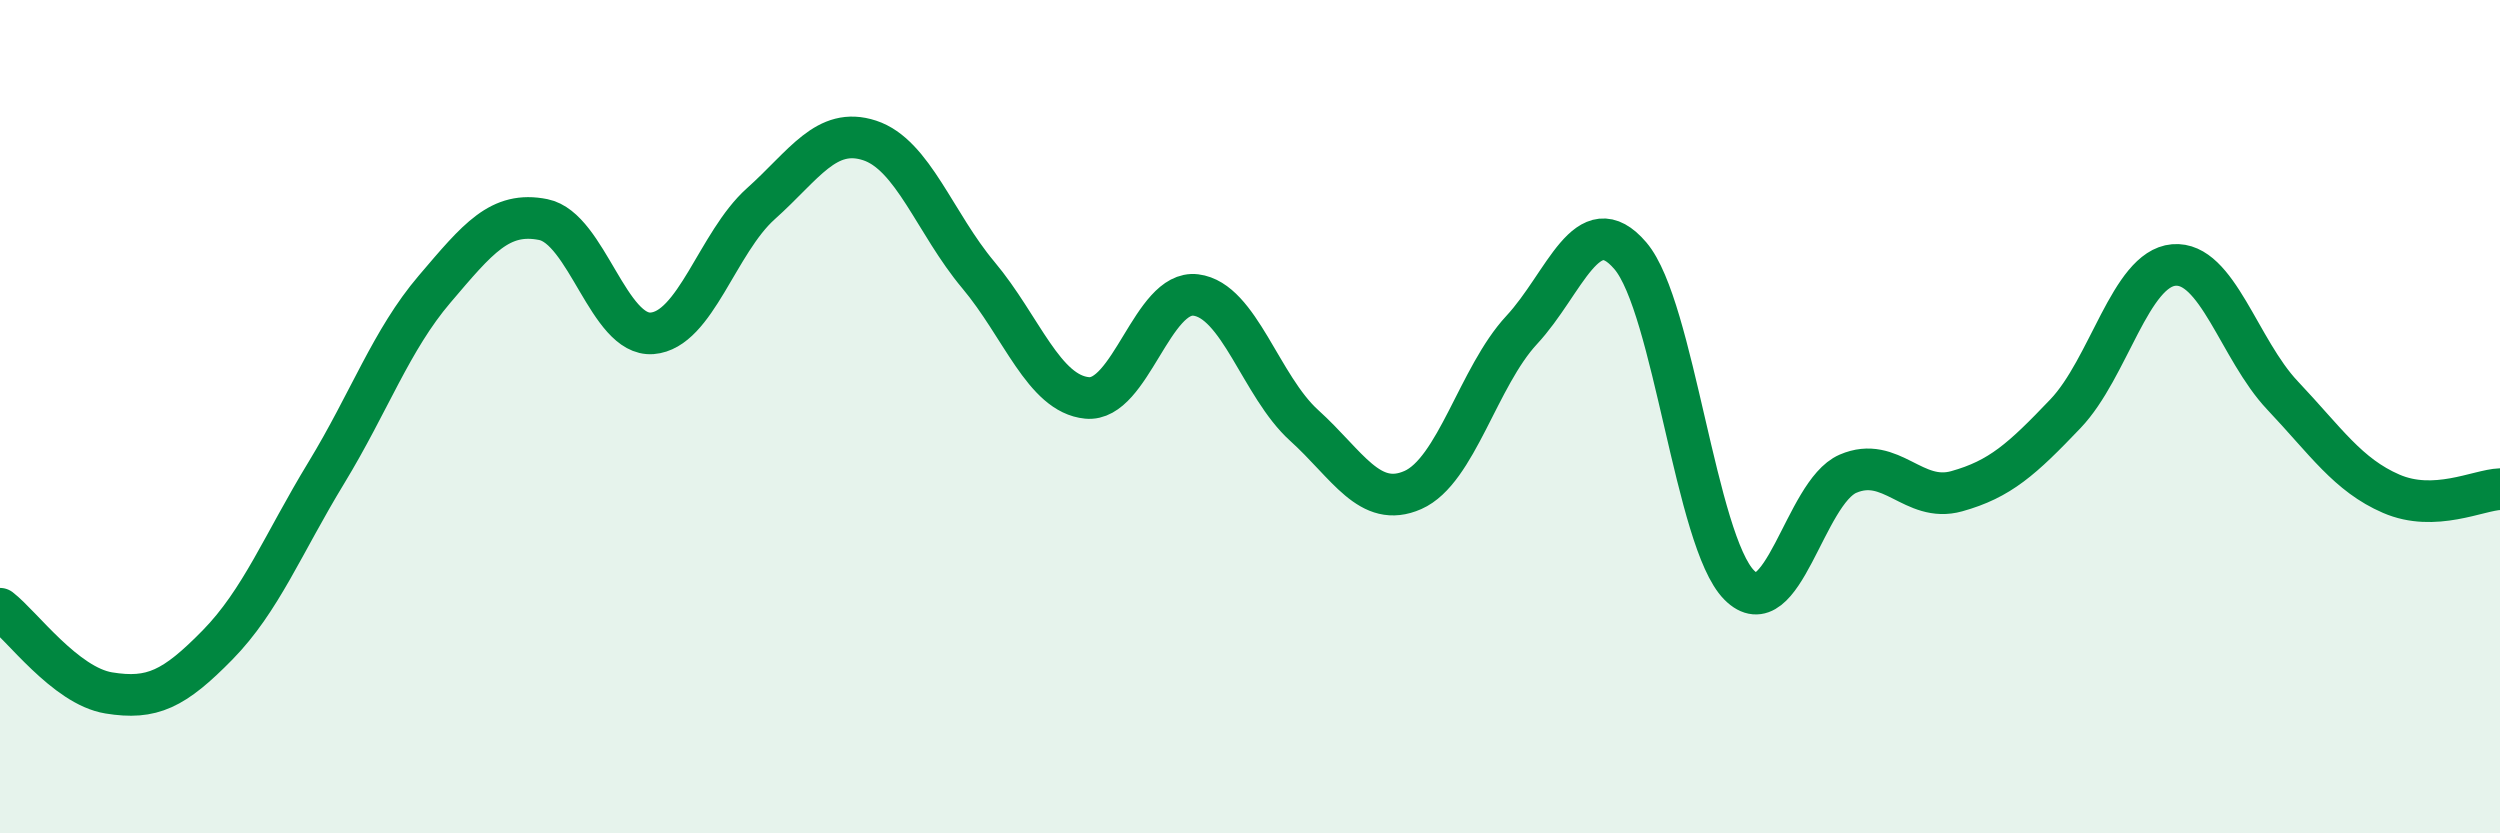 
    <svg width="60" height="20" viewBox="0 0 60 20" xmlns="http://www.w3.org/2000/svg">
      <path
        d="M 0,14.61 C 0.52,15.01 1.57,16.46 2.61,16.63 C 3.65,16.8 4.18,16.54 5.22,15.48 C 6.26,14.42 6.79,13.06 7.83,11.35 C 8.87,9.64 9.39,8.16 10.43,6.94 C 11.47,5.72 12,5.06 13.04,5.27 C 14.08,5.48 14.61,8.08 15.65,8 C 16.69,7.92 17.22,5.82 18.26,4.89 C 19.3,3.96 19.83,3.03 20.87,3.37 C 21.91,3.71 22.44,5.36 23.48,6.6 C 24.52,7.84 25.05,9.45 26.09,9.55 C 27.13,9.65 27.66,6.95 28.7,7.08 C 29.74,7.21 30.26,9.27 31.3,10.21 C 32.34,11.15 32.87,12.22 33.91,11.76 C 34.95,11.3 35.48,9.04 36.52,7.92 C 37.56,6.8 38.09,4.92 39.13,6.14 C 40.17,7.36 40.7,12.99 41.74,14.04 C 42.78,15.09 43.31,11.82 44.35,11.37 C 45.39,10.92 45.92,12.08 46.96,11.79 C 48,11.5 48.53,11.02 49.57,9.93 C 50.61,8.84 51.13,6.45 52.17,6.36 C 53.21,6.27 53.74,8.39 54.78,9.49 C 55.82,10.59 56.35,11.4 57.39,11.85 C 58.43,12.3 59.48,11.76 60,11.74L60 20L0 20Z"
        fill="#008740"
        opacity="0.1"
        stroke-linecap="round"
        stroke-linejoin="round"
      />
      <path
        d="M 0,14.61 C 0.52,15.01 1.57,16.46 2.61,16.63 C 3.65,16.8 4.18,16.54 5.22,15.48 C 6.26,14.42 6.79,13.06 7.83,11.35 C 8.87,9.64 9.39,8.16 10.43,6.94 C 11.47,5.72 12,5.06 13.04,5.27 C 14.08,5.48 14.61,8.08 15.65,8 C 16.69,7.92 17.22,5.82 18.26,4.89 C 19.3,3.96 19.83,3.03 20.87,3.37 C 21.91,3.71 22.44,5.36 23.48,6.6 C 24.52,7.84 25.05,9.45 26.09,9.55 C 27.13,9.65 27.66,6.95 28.7,7.08 C 29.74,7.21 30.26,9.27 31.3,10.21 C 32.34,11.15 32.87,12.22 33.91,11.76 C 34.95,11.3 35.48,9.04 36.52,7.92 C 37.56,6.8 38.09,4.92 39.13,6.14 C 40.17,7.36 40.7,12.99 41.74,14.04 C 42.78,15.09 43.31,11.82 44.35,11.37 C 45.39,10.92 45.92,12.08 46.96,11.79 C 48,11.5 48.53,11.02 49.57,9.93 C 50.61,8.84 51.13,6.45 52.17,6.36 C 53.21,6.27 53.74,8.39 54.78,9.49 C 55.82,10.59 56.35,11.4 57.39,11.85 C 58.43,12.3 59.48,11.76 60,11.74"
        stroke="#008740"
        stroke-width="1"
        fill="none"
        stroke-linecap="round"
        stroke-linejoin="round"
      />
    </svg>
  